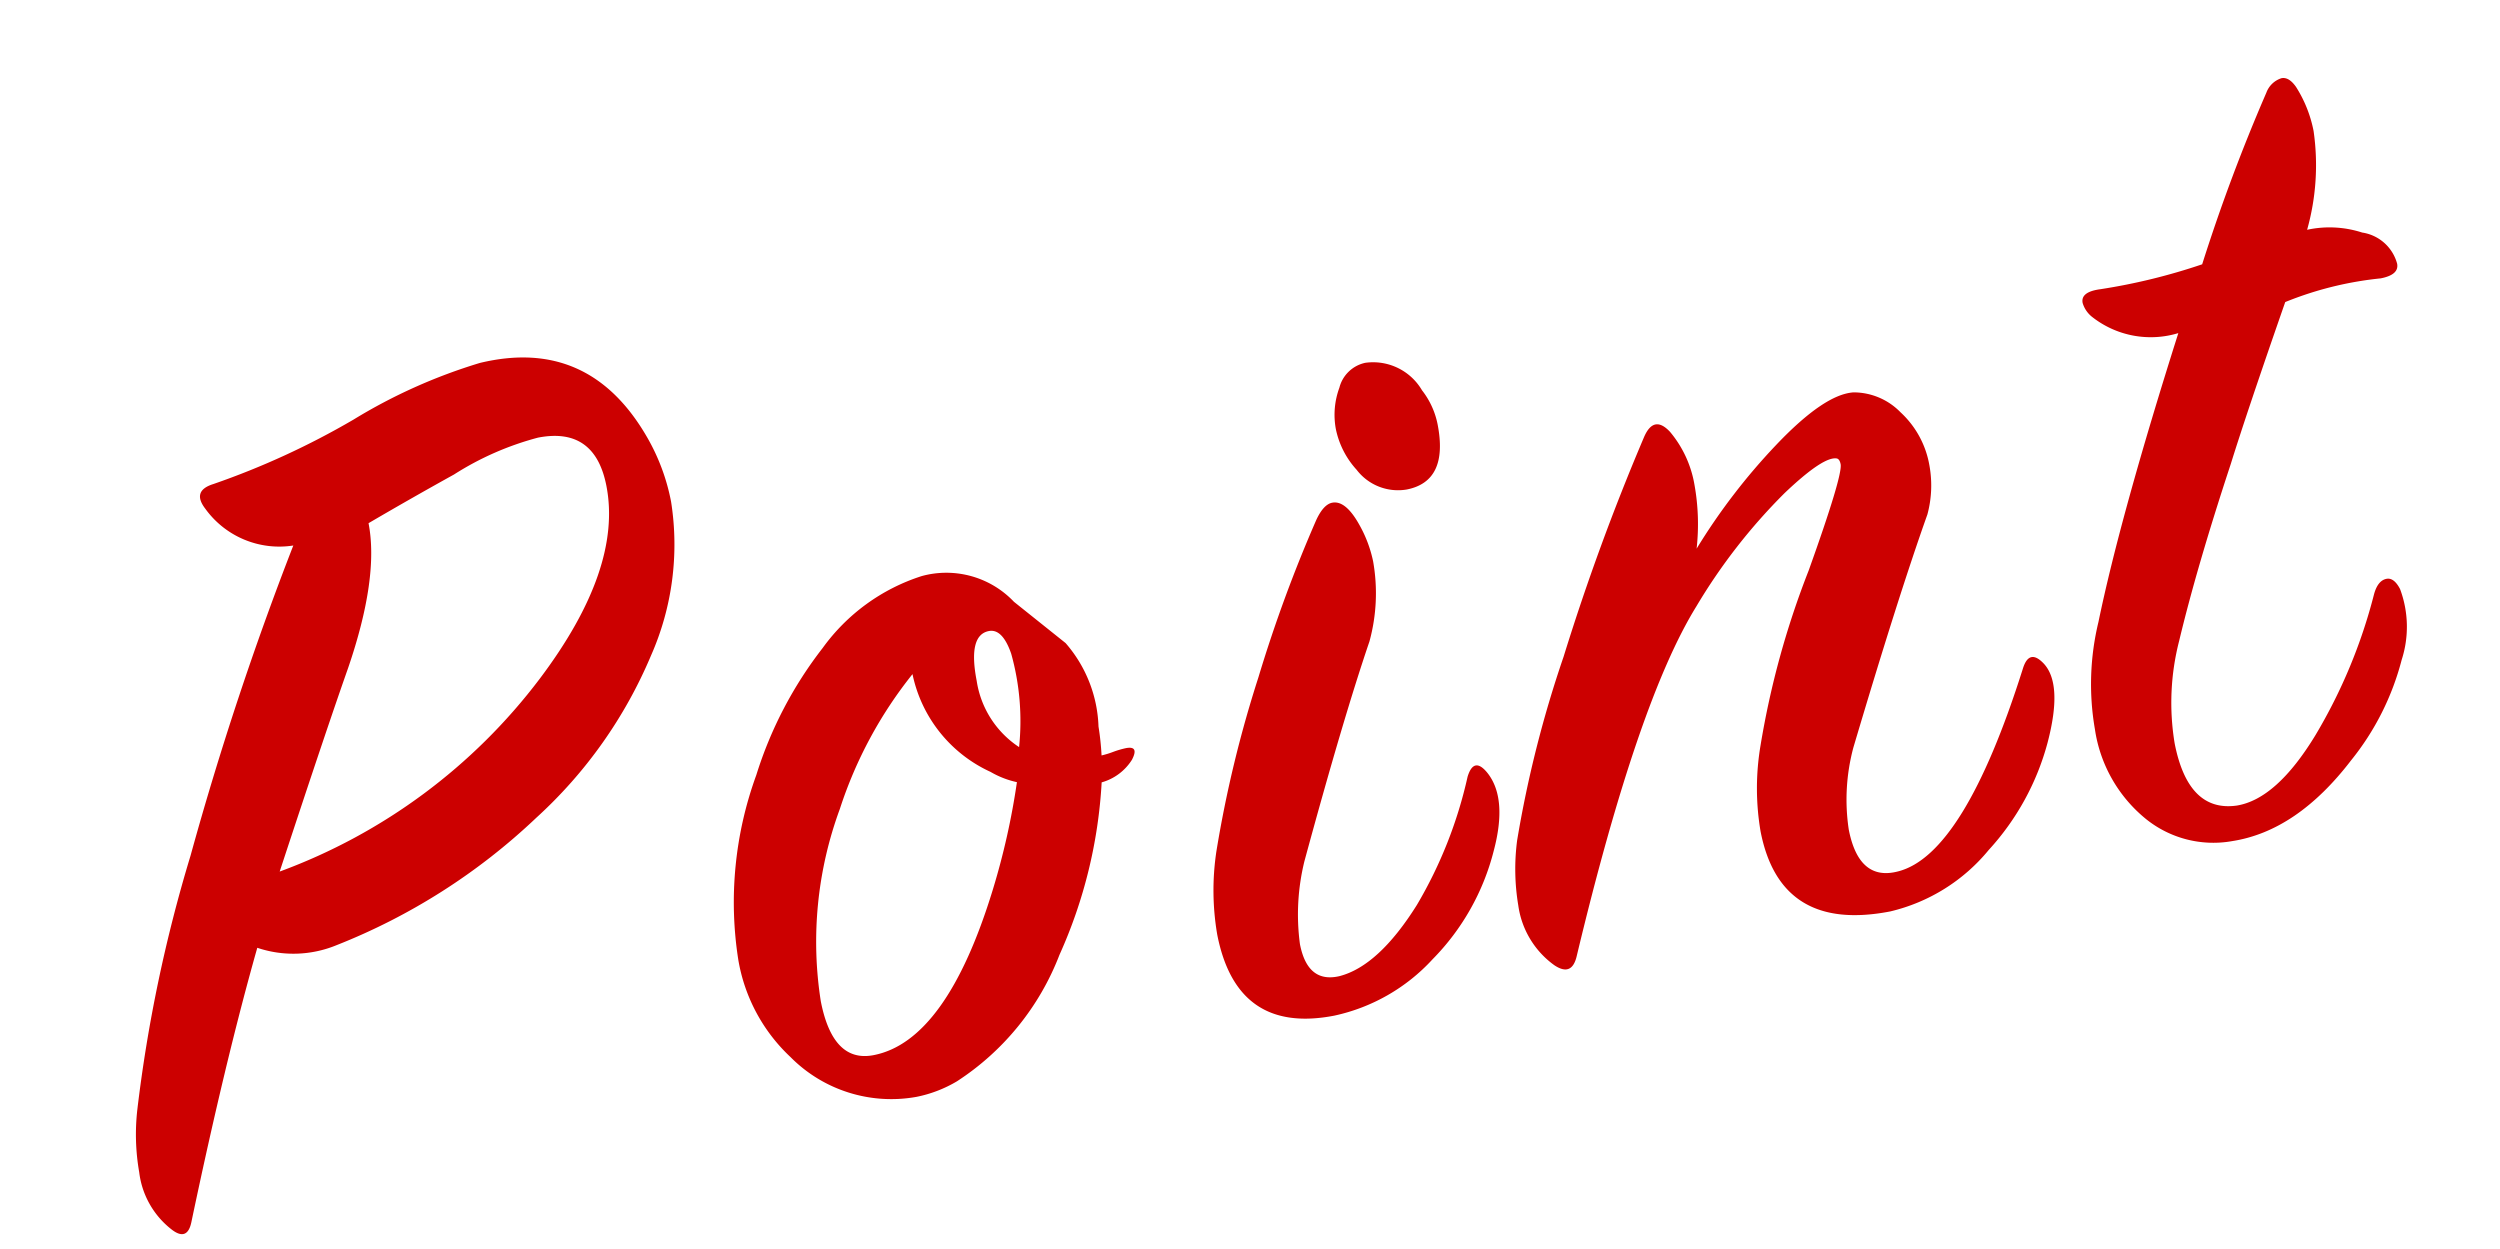 <svg xmlns="http://www.w3.org/2000/svg" width="119.069" height="59.482" viewBox="0 0 119.069 59.482">
  <path id="パス_6192" data-name="パス 6192" d="M-41.52-30.54a4.341,4.341,0,0,1-3.78-2.52q-.48-.96.6-1.08a37.67,37.67,0,0,0,7.14-1.74,25.858,25.858,0,0,1,6.42-1.5q5.34-.24,7.14,4.98a9.835,9.835,0,0,1,.54,3.24,13.09,13.09,0,0,1-2.34,7.02,21.969,21.969,0,0,1-6.84,6.54,29.6,29.6,0,0,1-10.5,4.14,5.386,5.386,0,0,1-3.72-.6Q-49.38-7.08-52.44.18q-.36.84-.96.18a4.067,4.067,0,0,1-1.02-3,10.443,10.443,0,0,1,.48-2.94,70.113,70.113,0,0,1,4.8-11.4A153,153,0,0,1-41.52-30.54Zm-3.6,15.12A27.361,27.361,0,0,0-31.2-22.08q4.86-4.38,4.86-8.4,0-2.88-2.76-2.88a14.151,14.151,0,0,0-4.26.96q-2.22.72-4.44,1.5,0,2.64-2.28,6.6Q-41.7-21.54-45.12-15.42ZM-4.26-12.9a2.5,2.5,0,0,1-1.62.78A23.067,23.067,0,0,1-9.42-4.44,12.554,12.554,0,0,1-15.36.54,6.1,6.1,0,0,1-17.4.9a6.752,6.752,0,0,1-5.52-3,8.214,8.214,0,0,1-1.56-5.04,17.676,17.676,0,0,1,2.52-8.46,19.148,19.148,0,0,1,4.26-5.34,9.324,9.324,0,0,1,5.28-2.46,4.436,4.436,0,0,1,4.08,2.04l2.04,2.4a6.368,6.368,0,0,1,.78,4.2,12.678,12.678,0,0,1-.12,1.38,4.21,4.21,0,0,0,.57-.06,4.34,4.34,0,0,1,.63-.06Q-3.78-13.5-4.26-12.9Zm-5.16-1.62a11.934,11.934,0,0,0,.48-4.44q-.18-1.26-.84-1.26-1.02,0-1.02,2.22A4.594,4.594,0,0,0-9.42-14.52Zm-.42,1.62a4.32,4.32,0,0,1-1.14-.72,6.6,6.6,0,0,1-2.76-5.28,20.279,20.279,0,0,0-4.62,5.64A18.305,18.305,0,0,0-21-4.44q0,3,1.98,3,3.54,0,7.08-6.66A34.43,34.43,0,0,0-9.84-12.9Zm22.5-14.64a3.845,3.845,0,0,1,.42,1.74q0,2.76-2.04,2.76a2.48,2.48,0,0,1-2.16-1.38,4.091,4.091,0,0,1-.6-2.1,3.725,3.725,0,0,1,.54-1.89,1.622,1.622,0,0,1,1.44-.93A2.7,2.7,0,0,1,12.66-27.54ZM2.88.9Q-1.86.9-1.86-3.96a12.469,12.469,0,0,1,.72-3.9A56.73,56.73,0,0,1,2.4-15.6a67.175,67.175,0,0,1,4.14-6.84q.48-.66.9-.66.66,0,1.08,1.316a6.018,6.018,0,0,1,.3,1.8,8.7,8.7,0,0,1-.9,3.71Q6-12.927,2.88-6.585a10.624,10.624,0,0,0-.96,3.83Q1.92-.84,3.48-.9,5.4-1.019,7.74-3.52a20.945,20.945,0,0,0,3.54-5.54q.48-.9.96,0,.72,1.38-.42,3.72A11.307,11.307,0,0,1,7.98-.84,8.9,8.9,0,0,1,2.88.9ZM24.06-17.64a29.46,29.46,0,0,1,4.68-4.14q2.7-1.92,4.08-1.74a3.125,3.125,0,0,1,2.01,1.354,4.468,4.468,0,0,1,.87,2.737,5.312,5.312,0,0,1-.54,2.287q-2.1,3.549-5.58,10.227a9.591,9.591,0,0,0-.96,3.789Q28.62-.6,30.54-.72,33.78-.9,38.22-9.06q.48-.9,1.02-.06.72,1.14-.54,3.75A12.232,12.232,0,0,1,34.98-.9a8.64,8.64,0,0,1-5.16,1.98q-5.34,0-5.34-4.92a12.256,12.256,0,0,1,.78-4.02A41.013,41.013,0,0,1,29.1-15.6q2.46-4.14,2.46-4.68,0-.24-.12-.3-.6-.24-2.76,1.14a27.306,27.306,0,0,0-5.16,4.5Q19.92-11.04,14.76.3q-.42.96-1.14.24a4.216,4.216,0,0,1-1.14-3.12,10.51,10.51,0,0,1,.54-3.06,54.6,54.6,0,0,1,3.84-8.16,109.3,109.3,0,0,1,5.76-9.54q.66-.96,1.26,0a5.3,5.3,0,0,1,.66,2.7A10.611,10.611,0,0,1,24.06-17.64Zm24.48-5.7a4.513,4.513,0,0,1-3.9-1.56,1.321,1.321,0,0,1-.3-.72q0-.54.96-.48a28.621,28.621,0,0,0,4.98-.24,85.509,85.509,0,0,1,4.56-7.44,1.133,1.133,0,0,1,.84-.54q.36,0,.6.54a6.075,6.075,0,0,1,.42,2.22A11.372,11.372,0,0,1,55.5-27a5.052,5.052,0,0,1,2.55.63A2.035,2.035,0,0,1,59.4-24.6q0,.54-.9.54a16.492,16.492,0,0,0-4.68.24q-2.76,4.74-4.02,7.08-2.52,4.5-4.02,7.8A11.835,11.835,0,0,0,44.64-4.2q0,3.36,2.34,3.48Q48.9-.66,51.3-3.3a25.319,25.319,0,0,0,4.02-6.06q.3-.6.72-.6.36,0,.54.6a5.123,5.123,0,0,1-.57,3.33A12.671,12.671,0,0,1,52.74-1.8Q49.56,1.02,46.44.9A5.113,5.113,0,0,1,42.6-.93a6.775,6.775,0,0,1-1.56-4.65,12.592,12.592,0,0,1,1.14-4.98Q44.16-15.3,48.54-23.34Z" transform="translate(60.554 48.038) rotate(-11)" fill="#c00"/>
</svg>
